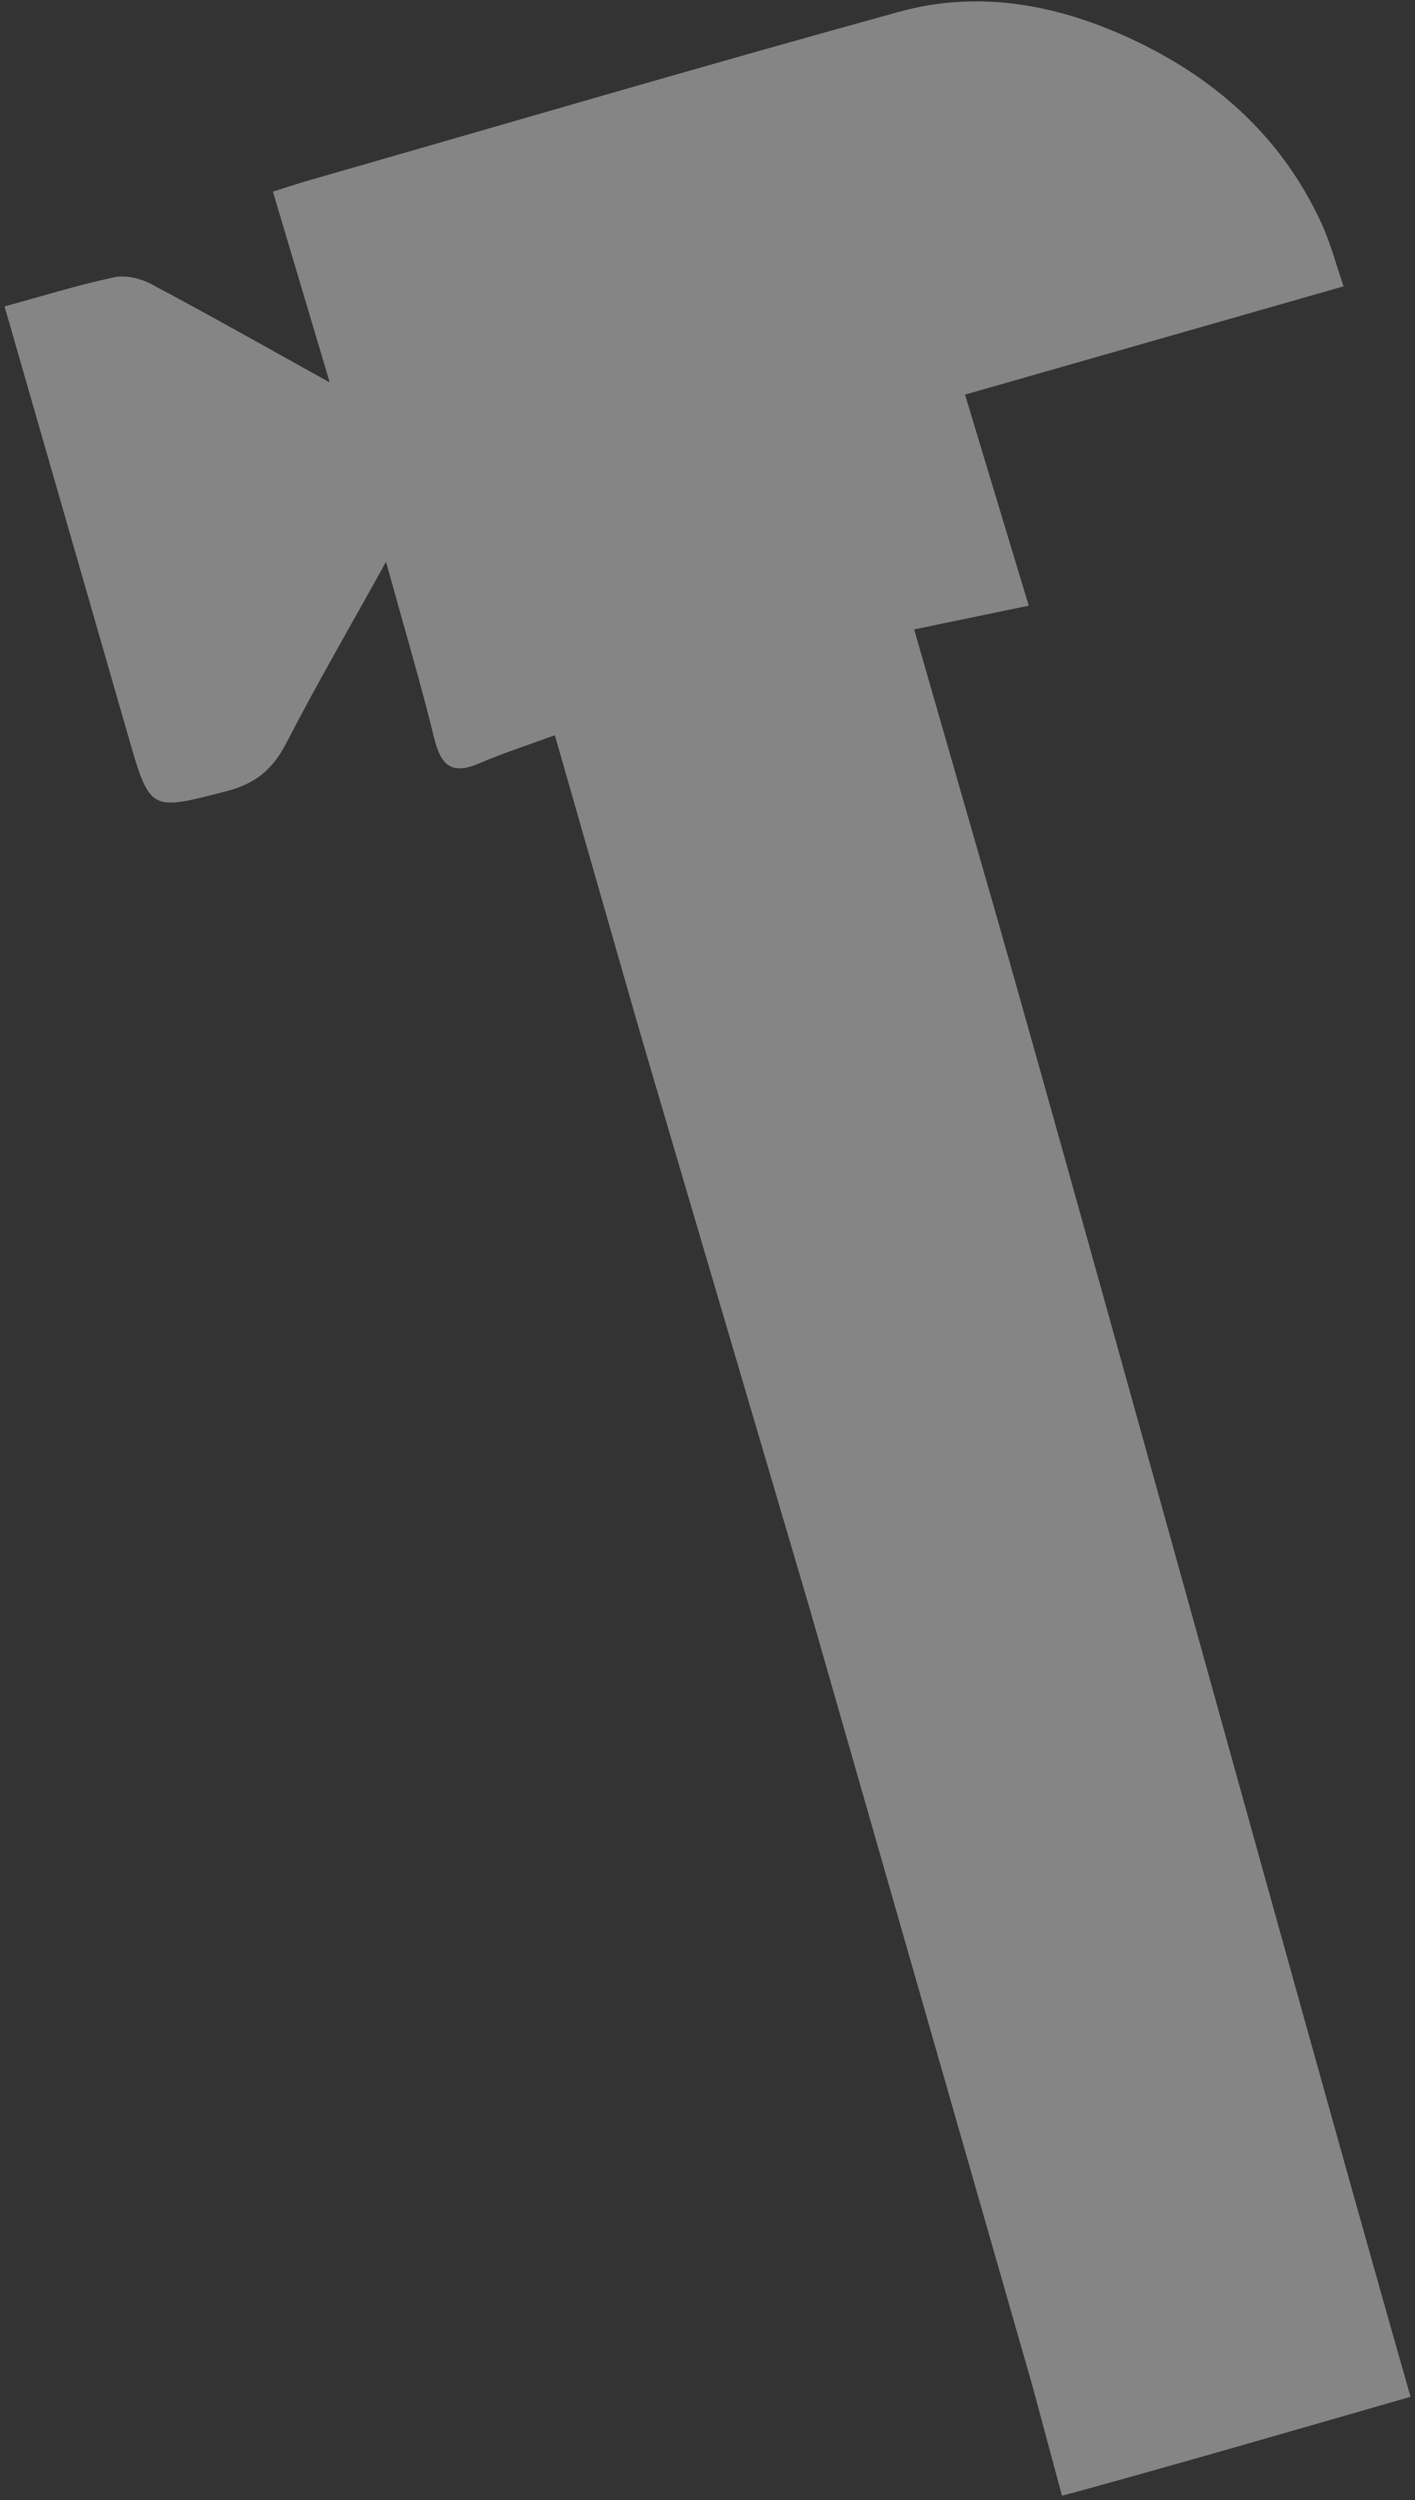 <svg width="201" height="355" viewBox="0 0 201 355" fill="none" xmlns="http://www.w3.org/2000/svg">
<rect x="0" y="0" width="201" height="355" fill="#333333" stroke="none"/>
<path opacity="0.4" d="M155.261 178.793C149.517 158.211 144.533 140.441 141.208 128.847C137.439 115.741 133.838 103.211 129.858 89.371C134.878 88.332 140.36 87.194 146.133 85.997C143.06 75.832 140.173 66.267 137.08 56.032C155.167 50.861 172.787 45.822 190.855 40.656C189.801 37.612 189.008 34.499 187.683 31.638C181.954 19.251 172.364 10.824 160.078 5.243C149.685 0.525 138.784 -1.371 127.745 1.668C99.742 9.381 71.866 17.581 43.947 25.59C42.474 26.013 41.021 26.501 38.765 27.21C41.489 36.356 44.05 44.946 46.838 54.298C38.07 49.437 29.854 44.788 21.519 40.355C19.987 39.543 17.864 39.02 16.229 39.37C11.047 40.474 5.963 42.054 0.644 43.507C6.55 64.021 12.362 84.175 18.16 104.334C21.327 115.342 21.268 115.15 32.213 112.327C36.326 111.268 38.77 109.2 40.681 105.491C44.927 97.246 49.597 89.223 54.833 79.777C57.394 89.051 59.729 96.872 61.675 104.792C62.606 108.584 64.069 110.091 67.995 108.417C71.65 106.855 75.452 105.629 78.817 104.398C82.802 118.312 86.388 130.817 90.112 143.814C90.215 144.272 97.875 170.273 104.668 193.303C110.047 211.556 114.884 227.942 114.977 228.277C125.519 265.058 136.07 301.84 146.616 338.621V338.616L150.852 354.357L153.818 353.564C169.492 349.245 185.102 344.699 200.372 340.311C191.363 308.937 170.605 233.798 155.261 178.793Z" fill="white"/>
</svg>
